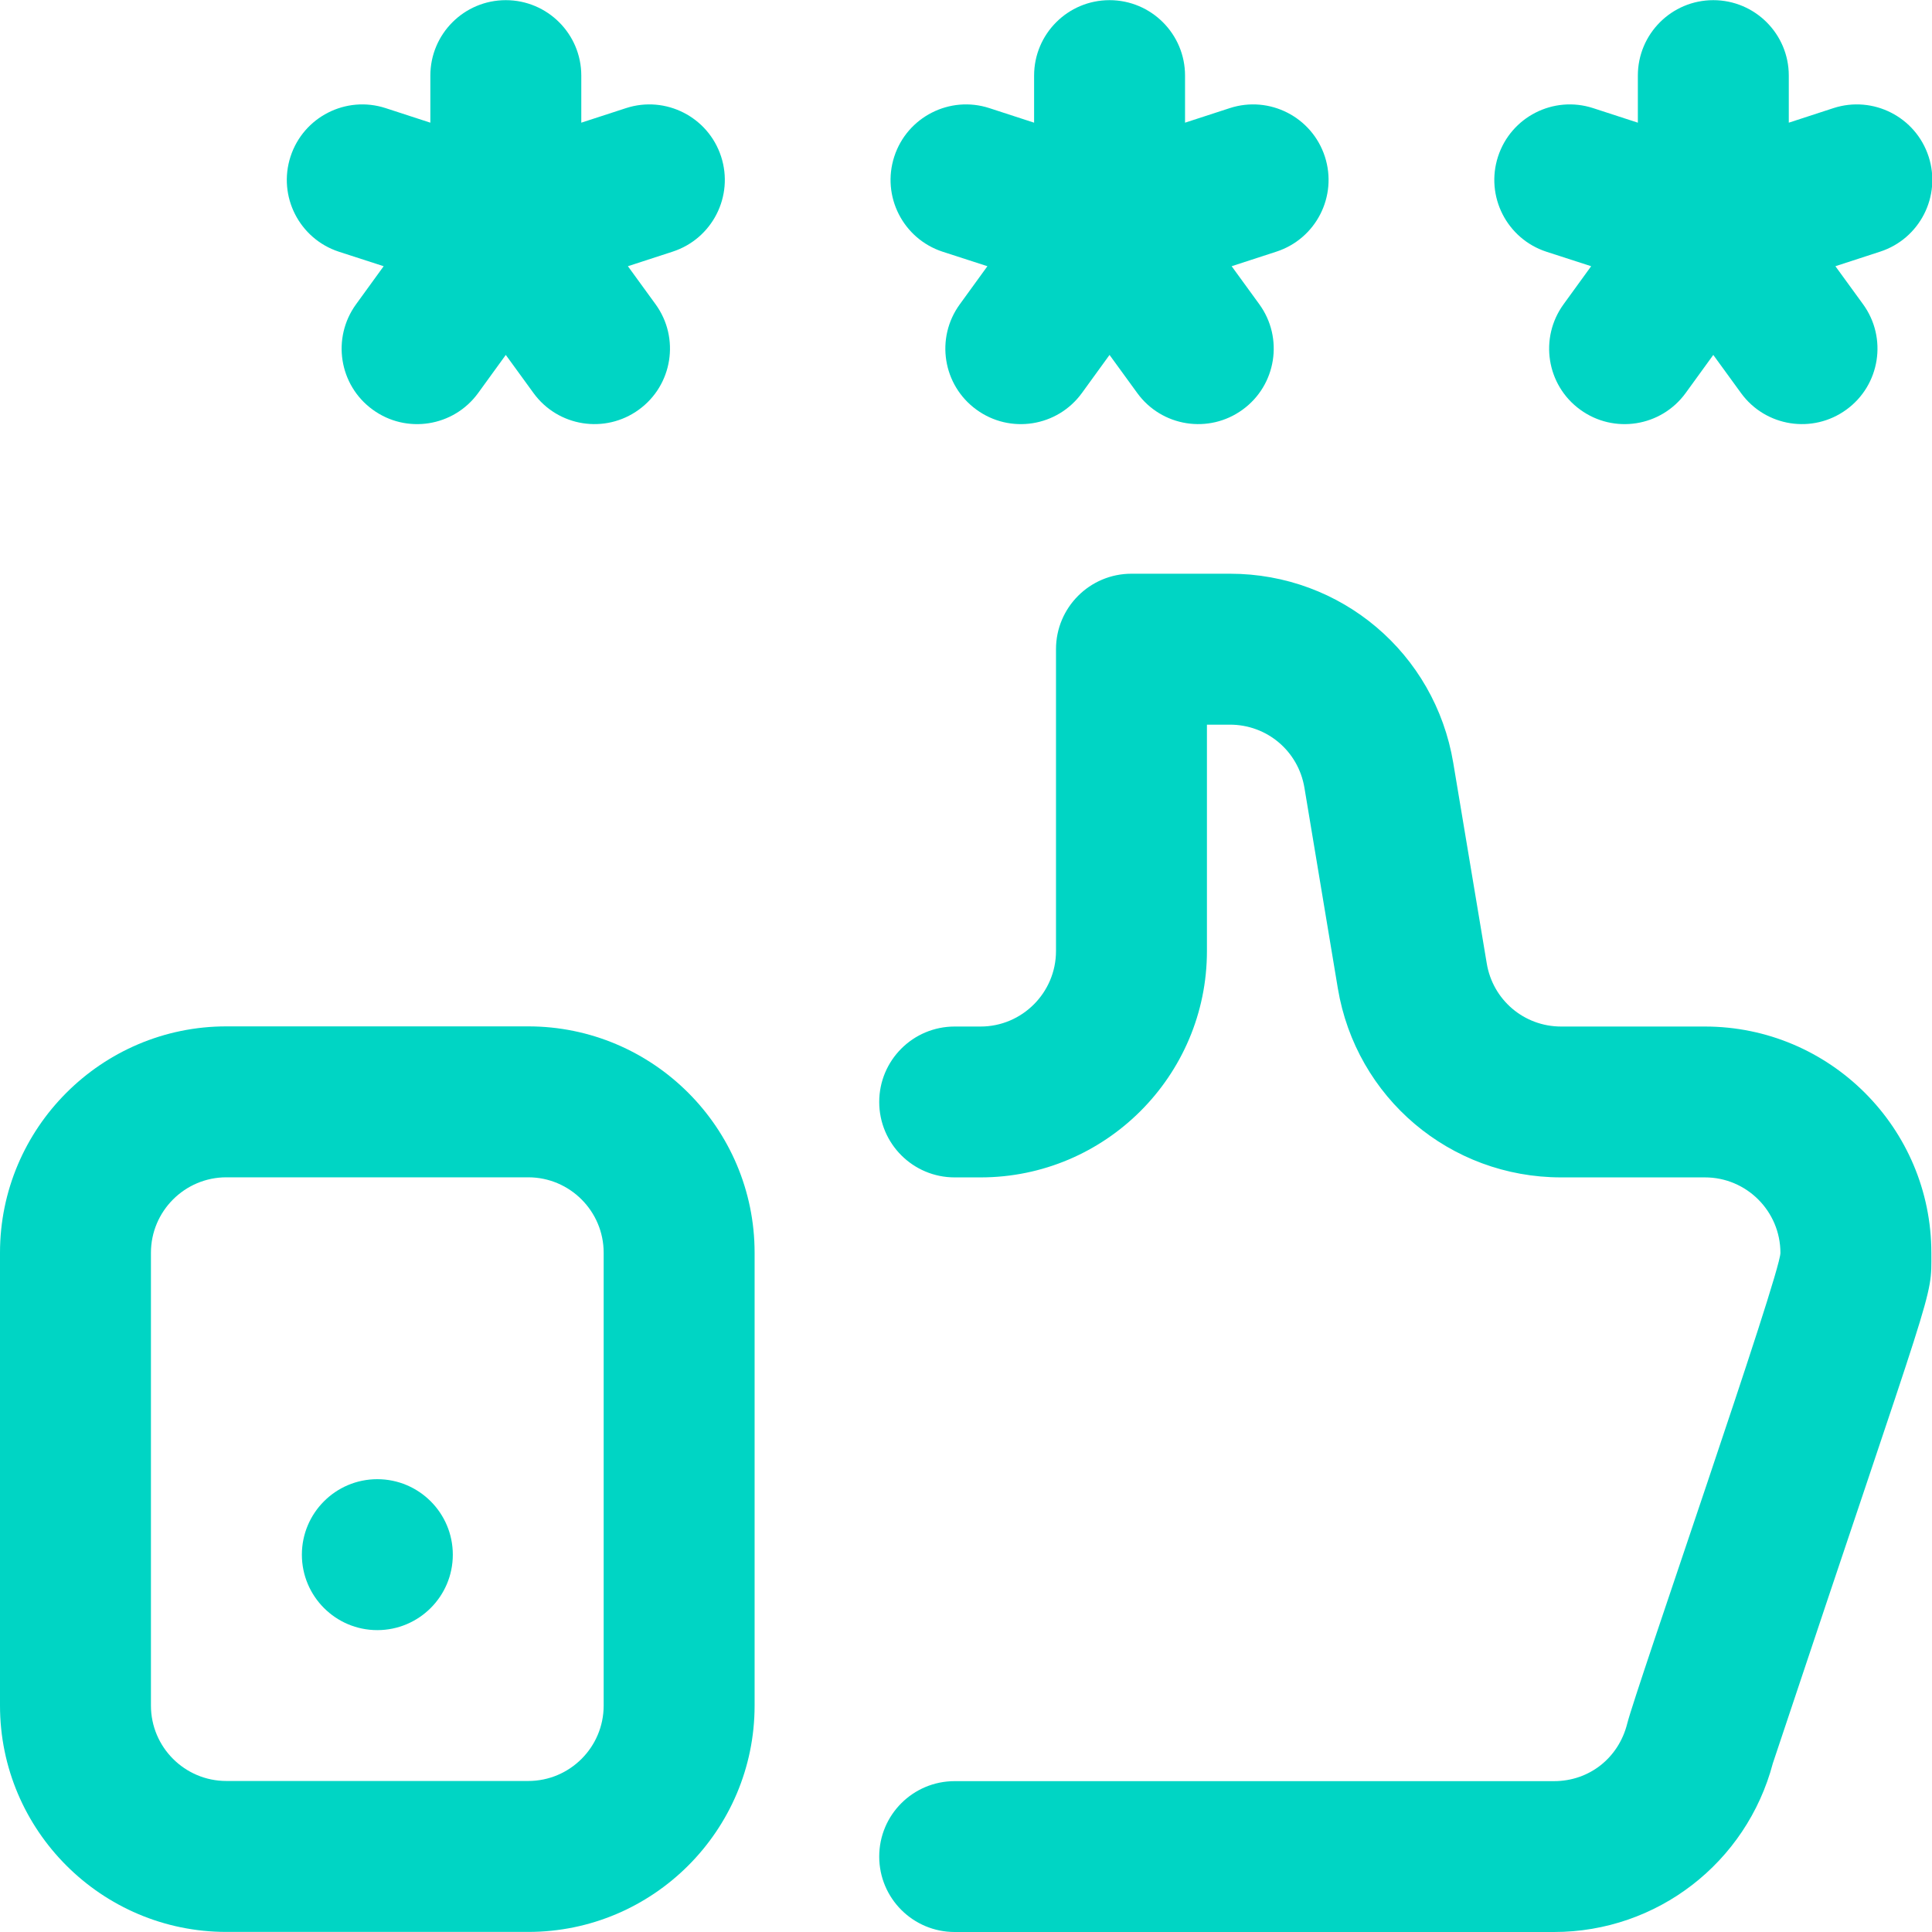 <svg width="24" height="24" viewBox="0 0 24 24" fill="none" xmlns="http://www.w3.org/2000/svg">
<g clip-path="url(#clip0_8626_32961)">
<path d="M6.562 23.999H2.812C1.262 23.999 0 22.738 0 21.187V15.562C0 14.012 1.262 12.75 2.812 12.75H6.562C8.113 12.75 9.374 14.012 9.374 15.562V21.187C9.374 22.738 8.113 23.999 6.562 23.999ZM2.812 14.625C2.295 14.625 1.875 15.046 1.875 15.562V21.187C1.875 21.704 2.295 22.124 2.812 22.124H6.562C7.079 22.124 7.499 21.704 7.499 21.187V15.562C7.499 15.046 7.079 14.625 6.562 14.625H2.812Z" fill="#00D5C4"/>
<path d="M19.305 24H11.859C11.342 24 10.922 23.581 10.922 23.063C10.922 22.545 11.342 22.126 11.859 22.126H19.305C19.742 22.126 20.107 21.838 20.214 21.411C20.319 20.99 22.117 15.831 22.117 15.564C22.117 15.047 21.697 14.626 21.18 14.626H19.393C18.013 14.626 16.846 13.638 16.619 12.277L16.204 9.785C16.128 9.331 15.74 9.002 15.279 9.002H14.993V11.814C14.993 13.365 13.731 14.626 12.181 14.626H11.859C11.342 14.626 10.922 14.207 10.922 13.689C10.922 13.171 11.342 12.752 11.859 12.752H12.181C12.697 12.752 13.118 12.331 13.118 11.814V8.064C13.118 7.547 13.538 7.127 14.055 7.127H15.279C16.66 7.127 17.826 8.115 18.053 9.477L18.469 11.968C18.544 12.422 18.933 12.752 19.393 12.752H21.18C22.73 12.752 23.992 14.013 23.992 15.564C23.992 16.17 24.061 15.79 22.023 21.904C21.696 23.14 20.584 24 19.305 24Z" fill="#00D5C4"/>
<path d="M4.687 20.25C5.205 20.25 5.625 19.83 5.625 19.313C5.625 18.795 5.205 18.375 4.687 18.375C4.17 18.375 3.75 18.795 3.75 19.313C3.75 19.83 4.17 20.25 4.687 20.25Z" fill="#00D5C4"/>
<path d="M15.277 1.343L14.721 1.524V0.939C14.721 0.422 14.301 0.002 13.783 0.002C13.265 0.002 12.846 0.422 12.846 0.939V1.524L12.29 1.343C11.798 1.183 11.269 1.453 11.109 1.945C10.949 2.438 11.218 2.966 11.71 3.127L12.266 3.307L11.923 3.78C11.618 4.199 11.711 4.785 12.13 5.089C12.547 5.393 13.134 5.303 13.44 4.882L13.783 4.409L14.127 4.882C14.432 5.302 15.018 5.393 15.436 5.089C15.855 4.785 15.948 4.199 15.644 3.78L15.3 3.307L15.856 3.126C16.348 2.966 16.618 2.438 16.458 1.945C16.298 1.453 15.769 1.183 15.277 1.343Z" fill="#00D5C4"/>
<path d="M7.777 1.343L7.221 1.524V0.939C7.221 0.422 6.801 0.002 6.283 0.002C5.765 0.002 5.346 0.422 5.346 0.939V1.524L4.79 1.343C4.298 1.183 3.769 1.453 3.609 1.945C3.449 2.438 3.718 2.966 4.21 3.127L4.766 3.307L4.423 3.78C4.119 4.199 4.211 4.785 4.63 5.089C5.047 5.393 5.634 5.303 5.94 4.882L6.283 4.409L6.627 4.882C6.932 5.302 7.518 5.393 7.936 5.089C8.355 4.785 8.448 4.199 8.144 3.78L7.8 3.307L8.356 3.126C8.848 2.966 9.118 2.438 8.958 1.945C8.798 1.453 8.269 1.183 7.777 1.343Z" fill="#00D5C4"/>
<path d="M23.958 1.945C23.798 1.453 23.269 1.183 22.776 1.343L22.221 1.524V0.939C22.221 0.422 21.801 0.002 21.283 0.002C20.765 0.002 20.346 0.422 20.346 0.939V1.524L19.79 1.343C19.297 1.183 18.769 1.453 18.609 1.945C18.449 2.438 18.718 2.966 19.21 3.127L19.766 3.307L19.423 3.78C19.119 4.199 19.211 4.785 19.63 5.089C20.047 5.393 20.634 5.303 20.94 4.882L21.283 4.409L21.627 4.882C21.932 5.302 22.518 5.393 22.936 5.089C23.355 4.785 23.448 4.199 23.144 3.78L22.8 3.307L23.356 3.126C23.848 2.966 24.118 2.438 23.958 1.945Z" fill="#00D5C4"/>
</g>
<defs>
<clipPath id="clip0_8626_32961">
<rect width="24" height="24" fill="white"/>
</clipPath>
</defs>
</svg>
